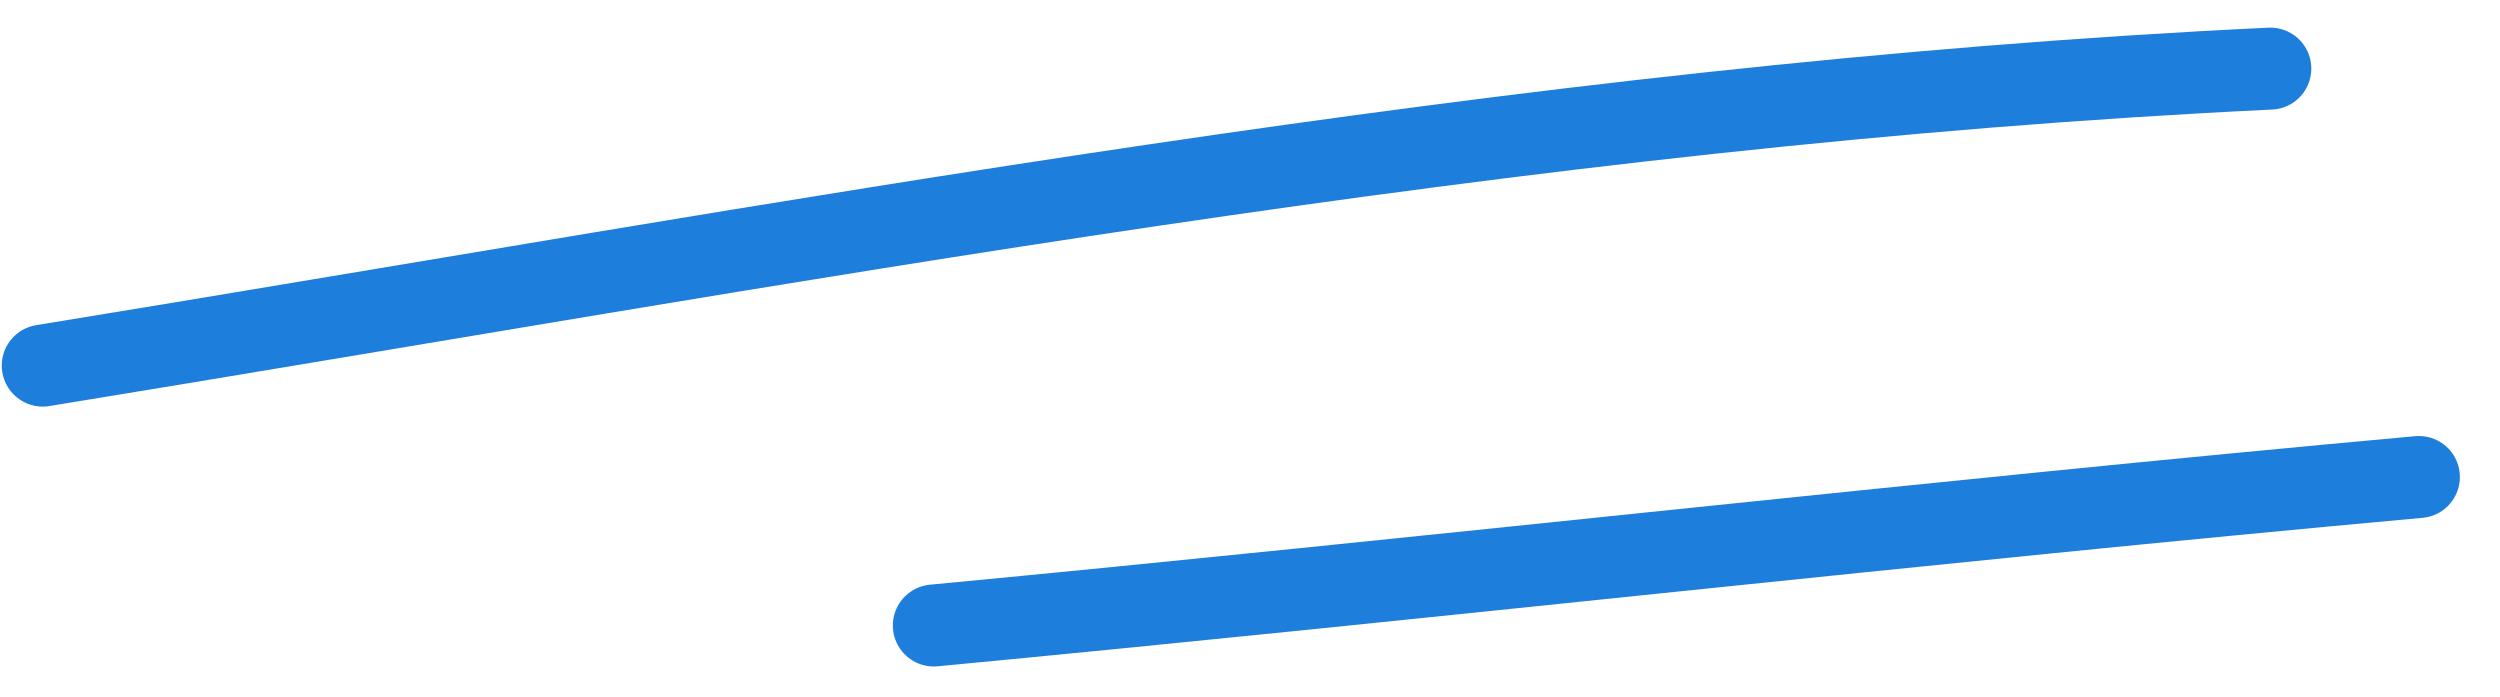 <?xml version="1.0" encoding="UTF-8"?> <svg xmlns="http://www.w3.org/2000/svg" width="61" height="17" viewBox="0 0 61 17" fill="none"> <path d="M1.043 8.921C19.15 5.973 37.052 2.547 55.396 1.674" stroke="#1E7EDB" stroke-width="2" stroke-linecap="round"></path> <path d="M22.785 15.262C34.871 14.117 46.937 12.737 59.021 11.639" stroke="#1E7EDB" stroke-width="2" stroke-linecap="round"></path> </svg> 